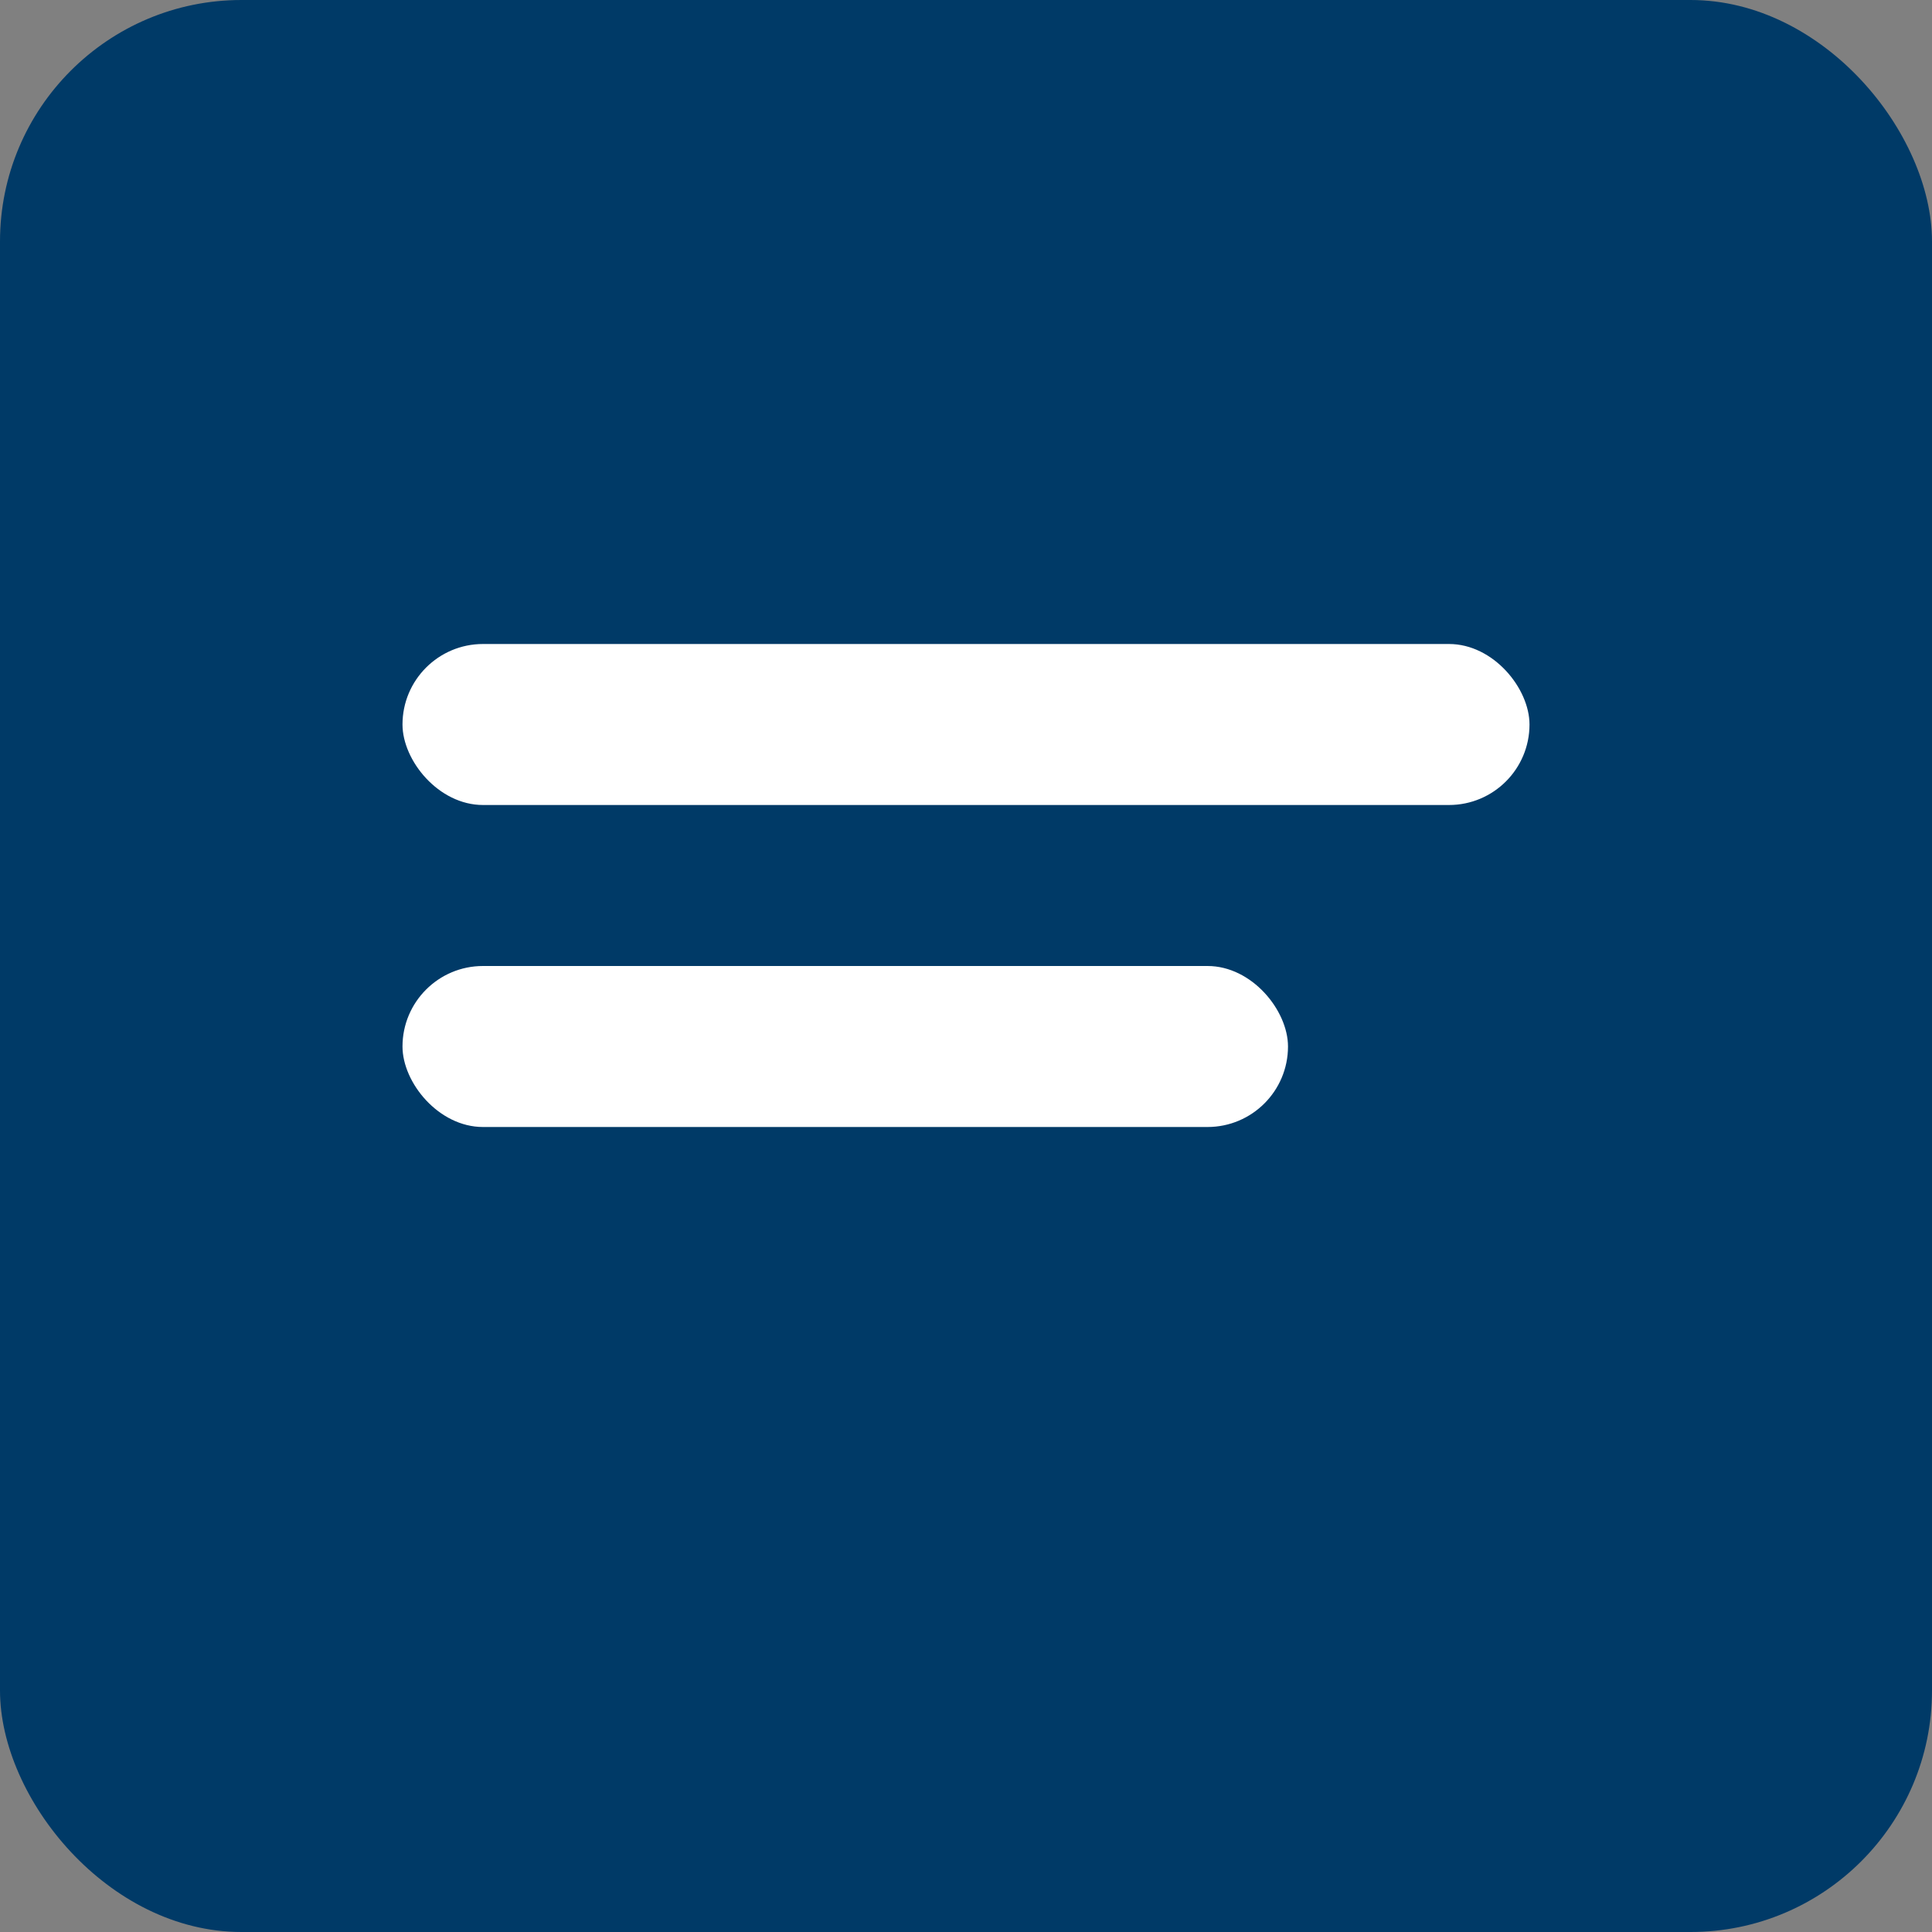 <svg xmlns="http://www.w3.org/2000/svg" width="24" height="24" viewBox="0 0 24 24"><rect x="0" y="0" width="24" height="24" fill="#808080" stroke="none"/><defs><style>.a{fill:#003a67;}.b{fill:#fff;}</style></defs><g transform="translate(10502 21908)"><rect class="a" width="24" height="24" rx="3" transform="translate(-10502 -21908)"/><rect class="b" width="14" height="2" rx="1" transform="translate(-10497 -21900)"/><rect class="b" width="11" height="2" rx="1" transform="translate(-10497 -21896)"/></g></svg>